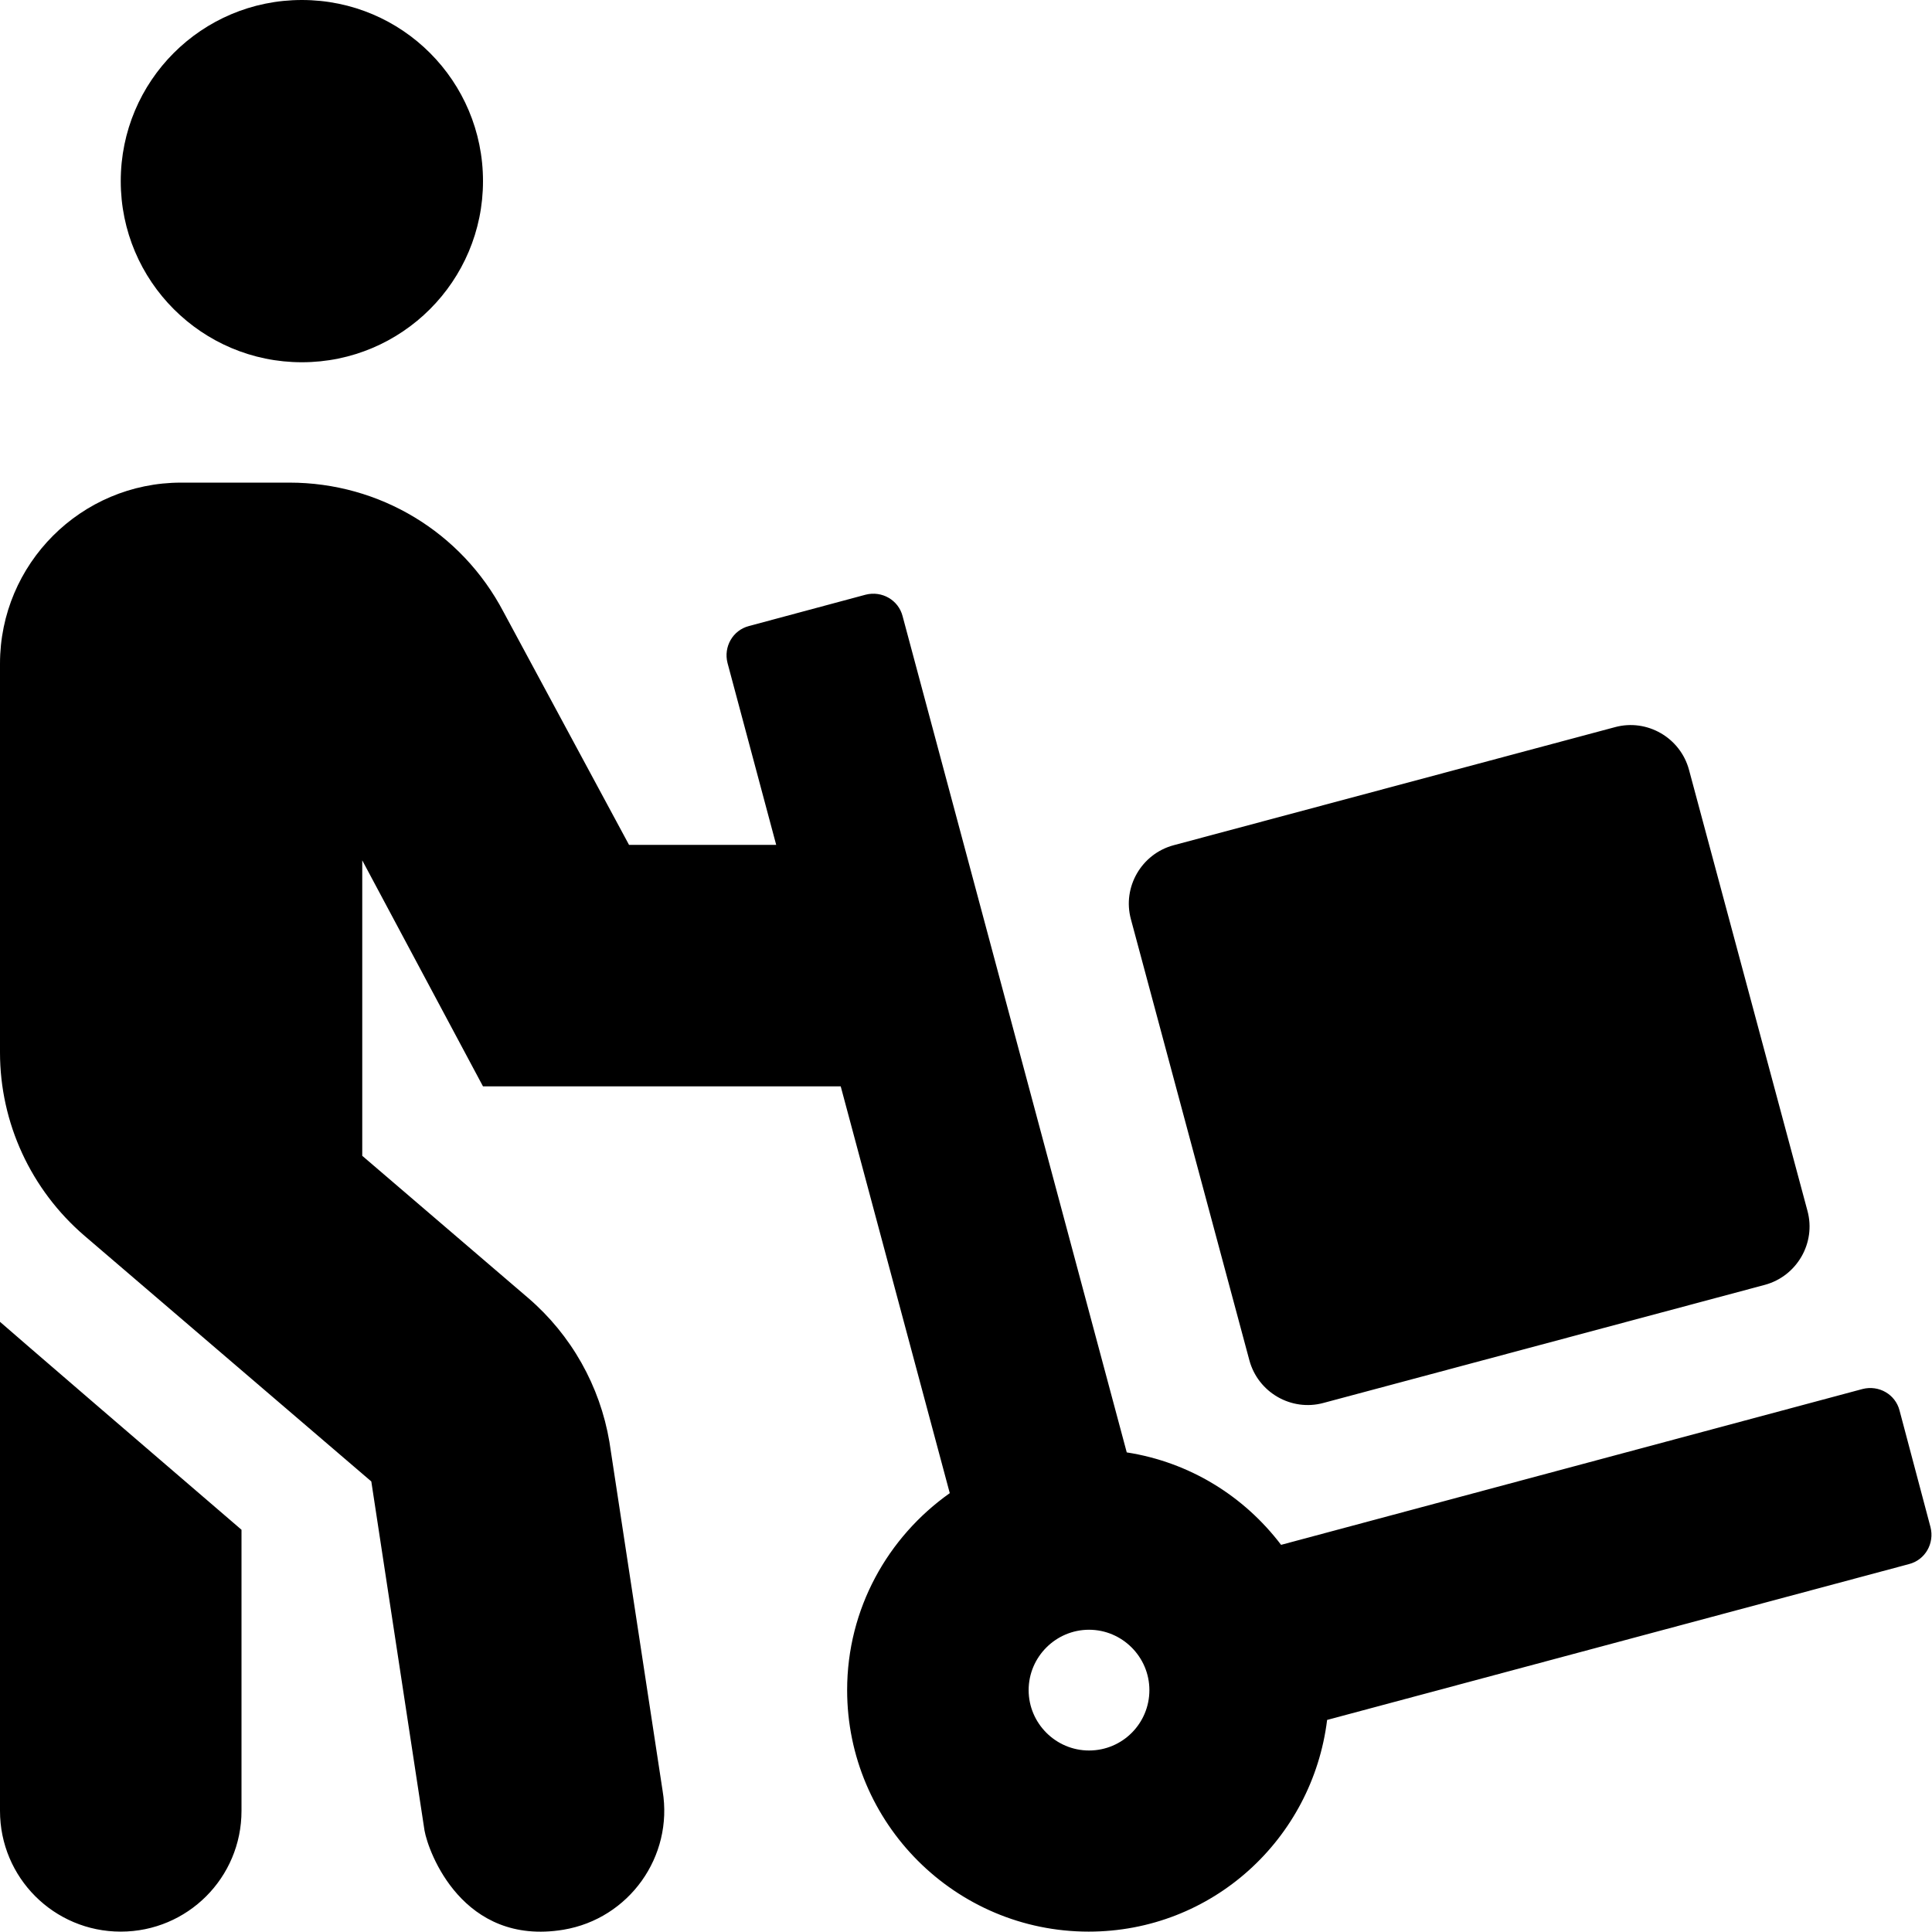 <svg xmlns="http://www.w3.org/2000/svg" viewBox="0 0 512 512">
<!--
Font Awesome Pro 5.15.0 by @fontawesome - https://fontawesome.com
License - https://fontawesome.com/license (Commercial License)
-->
<path d="M331.1 360.5c2.3 8.5 11.1 13.6 19.6 11.3l117-31.3c8.5-2.3 13.6-11.1 11.3-19.6L447.6 204c-2.3-8.5-11.1-13.6-19.6-11.3L311 224c-8.5 2.3-13.6 11.1-11.3 19.6l31.4 116.9zM0 479.9c0 17.7 14.3 32 32 32s32-14.3 32-32v-74.5C48 391.7.5 350.8 0 350.3v129.6zm503.4-106.1c-1.1-4.3-5.5-6.8-9.8-5.7l-154.1 41.3c-9.8-12.9-24.2-21.9-40.9-24.5l-59.4-221.6c-1.1-4.3-5.5-6.8-9.8-5.7l-30.9 8.3c-4.3 1.1-6.8 5.5-5.7 9.8l12.9 48.2h-39l-33.3-61.8c-11.1-21.1-32.8-34.2-56.7-34.2H48c-26.5 0-48 21.5-48 48v103c0 18.7 8.2 36.4 22.4 48.6l76 65.1 14.1 92.5c1 5.7 10.1 30.7 36.8 26.3 17.4-2.9 29.2-19.4 26.3-36.8l-14.1-92.5c-2.5-14.8-10.1-28.3-21.5-38.1l-44-37.7V228l32 59.9h94.8l28.9 107.8c-16.4 11.6-27.2 30.6-27.2 52.2 0 35.3 28.7 64 64 64 32.7 0 59.3-24.5 63.2-56.1l154.2-41.3c4.3-1.1 6.8-5.5 5.7-9.8l-8.2-30.9zm-214.8 90.1c-8.8 0-16-7.2-16-16s7.2-16 16-16 16 7.2 16 16-7.1 16-16 16zM80 96c26.5 0 48-21.5 48-48S106.6 0 80 0 32 21.5 32 48s21.5 48 48 48z"/></svg>